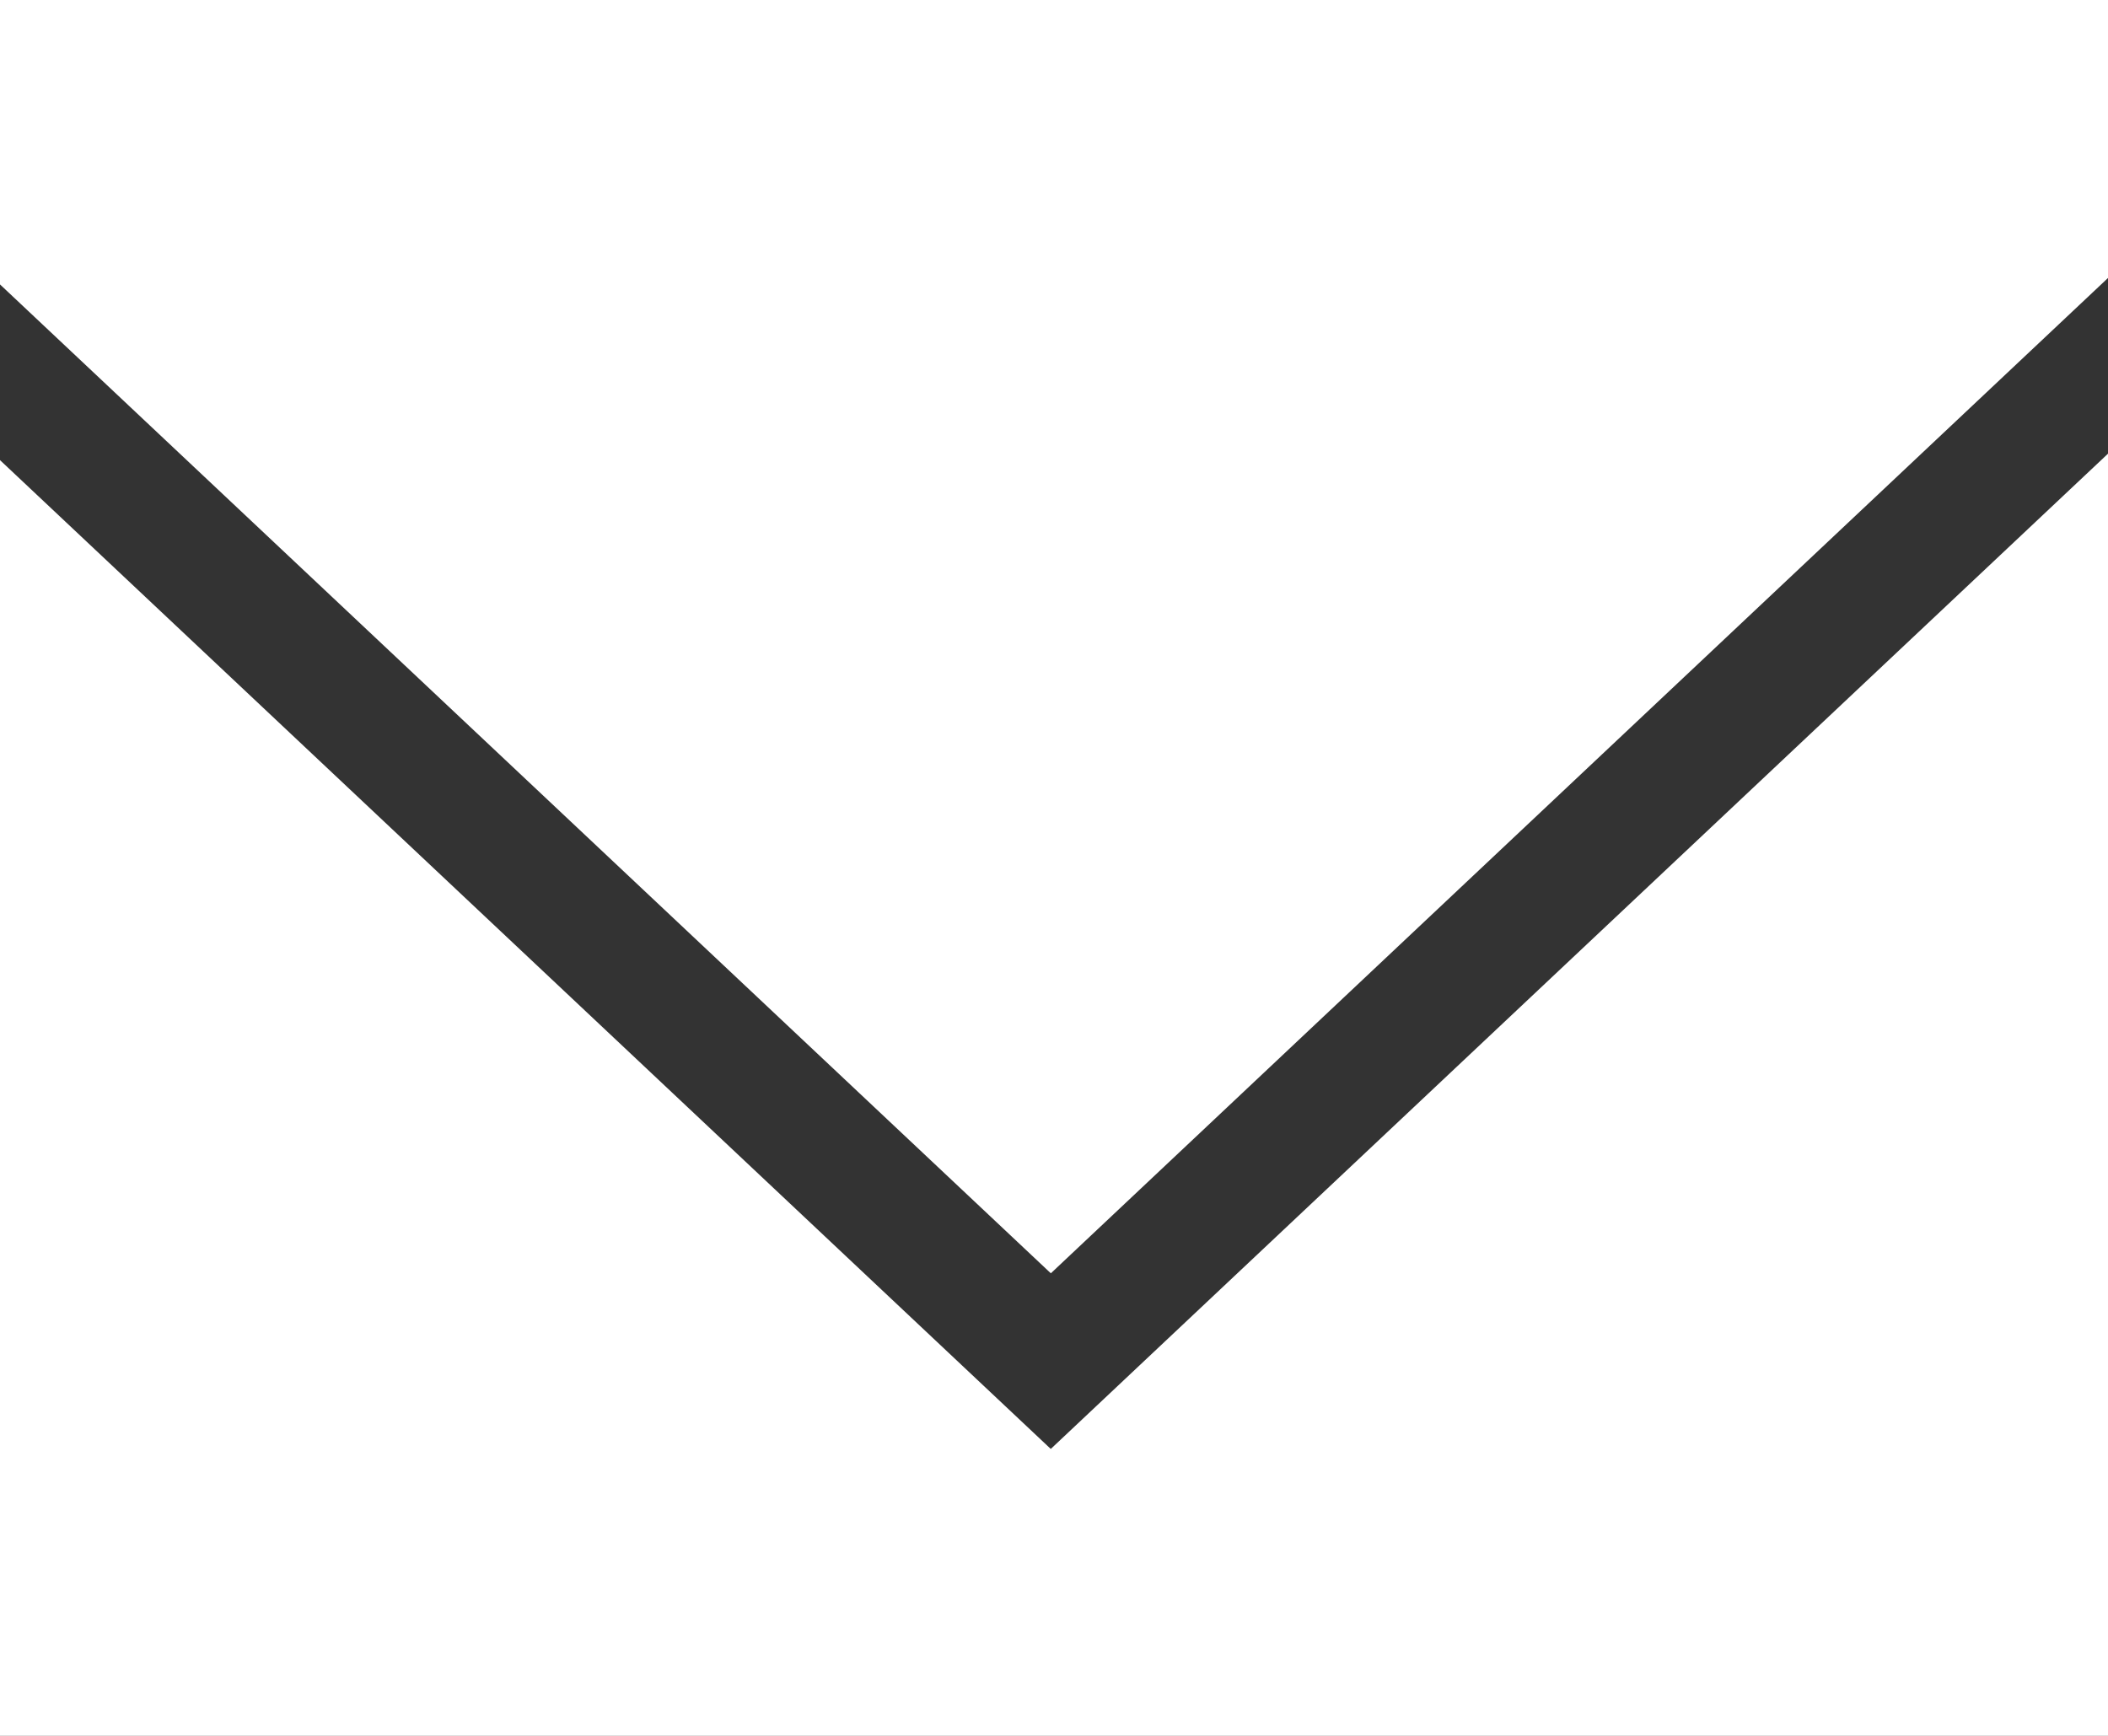 <svg xmlns="http://www.w3.org/2000/svg" width="17" height="14" viewBox="0 0 17 14"><rect x="0" y="0" width="17" height="14" fill="#333333" stroke="none"/><g transform="translate(-889.999 -134)"><path d="M18.456,14h-17V3.711L9.93,11.686l8.526-8.027V14ZM9.93,10.269h0L1.456,2.294V0h17V2.242L9.931,10.269Z" transform="translate(888.543 134)" fill="#fff"/></g></svg>
